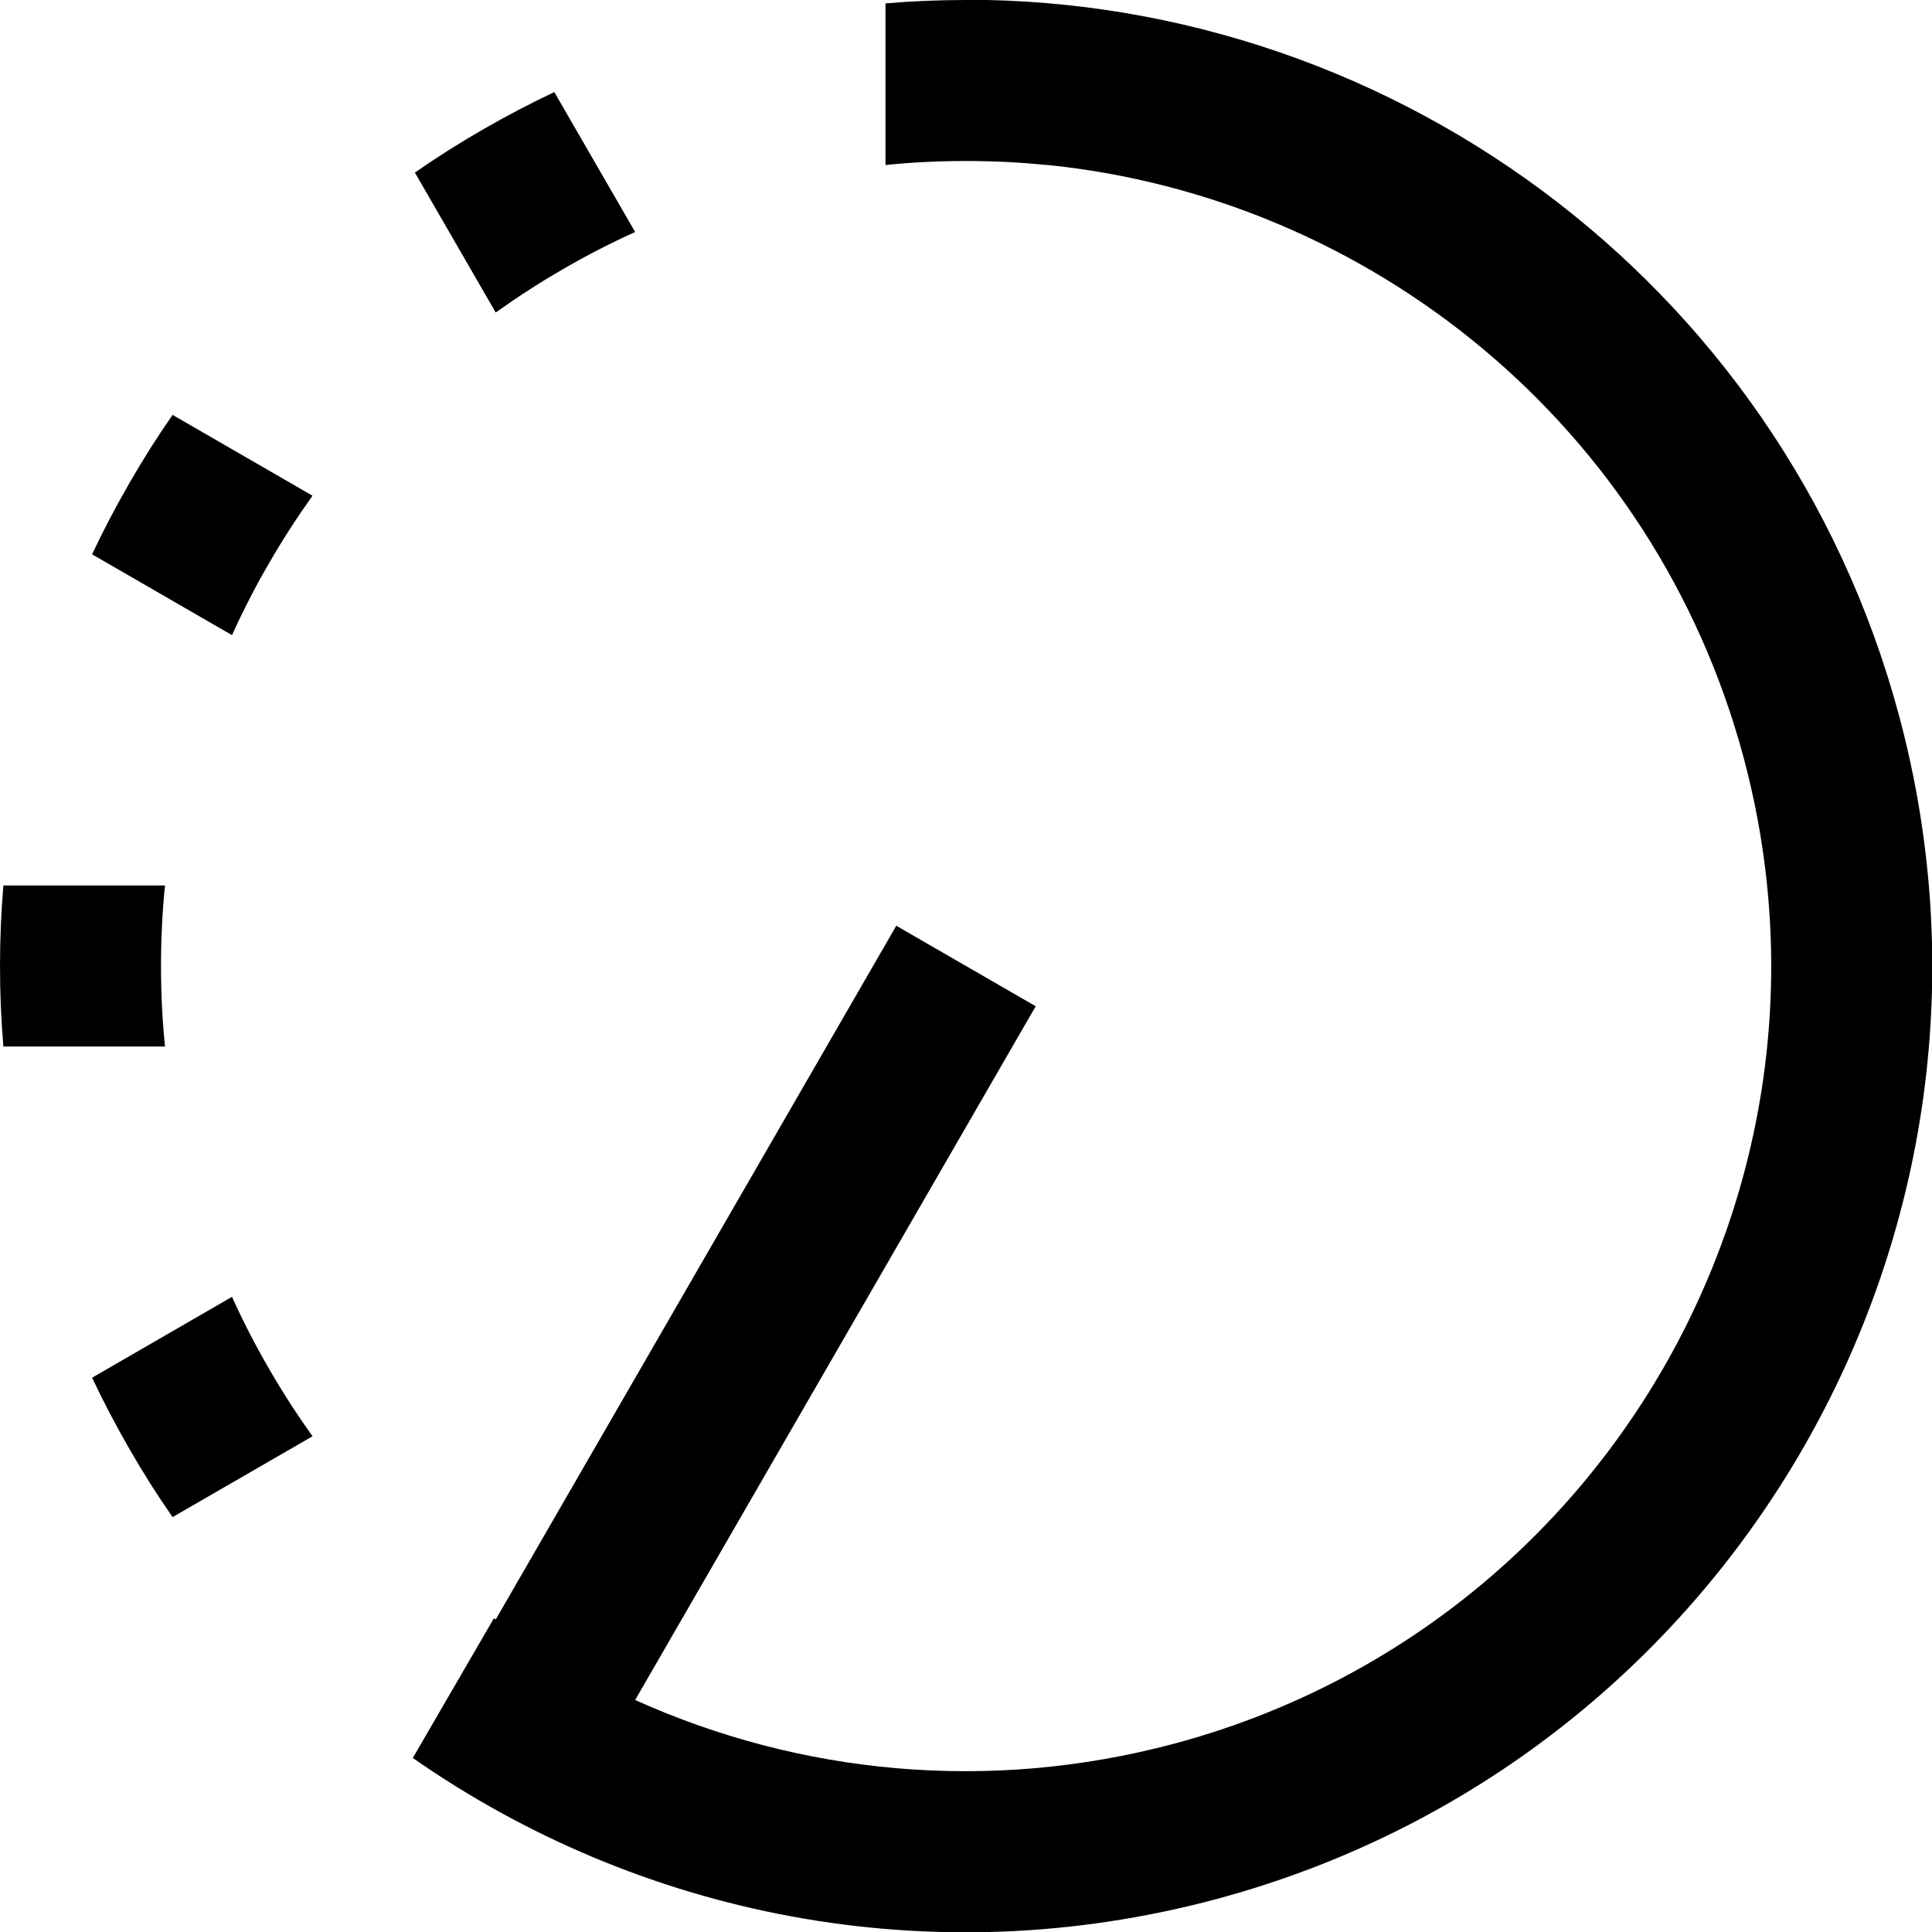 <?xml version="1.0" encoding="UTF-8"?>
<svg width="12px" height="12px" viewBox="0 0 12 12" version="1.1" xmlns="http://www.w3.org/2000/svg" xmlns:xlink="http://www.w3.org/1999/xlink">
    <!-- Generator: Sketch 50.2 (55047) - http://www.bohemiancoding.com/sketch -->
    <title>Icons/Timer 35/timer35_12</title>
    <desc>Created with Sketch.</desc>
    <defs></defs>
    <g id="Icons/Timer-35/timer35_12" stroke="none" stroke-width="1" fill="none" fill-rule="evenodd">
        <path d="M6.5,1.024 L6.5,1.025 C6.336,1.008 6.169,1 6,1 C5.831,1 5.664,1.008 5.5,1.025 L5.5,0.021 C5.665,0.007 5.832,4.09828421e-17 6,4.09828421e-17 L5.871,4.2745538e-14 C8.571,-0.06 11.065,1.722 11.796,4.447 C12.653,7.648 10.754,10.938 7.553,11.796 C5.773,12.273 3.965,11.897 2.564,10.919 L3.068,10.051 L3.079,10.059 L5.567,5.75 L6.433,6.25 L3.945,10.559 C4.961,11.017 6.134,11.14 7.294,10.83 C9.961,10.115 11.544,7.373 10.83,4.706 C10.276,2.641 8.508,1.226 6.5,1.024 Z M0.572,8.557 L1.441,8.055 C1.509,8.205 1.585,8.354 1.67,8.5 C1.754,8.646 1.845,8.786 1.941,8.921 L1.072,9.423 C0.977,9.287 0.888,9.146 0.804,9 C0.72,8.854 0.642,8.706 0.572,8.557 Z M0.021,5.5 L1.025,5.5 C1.008,5.664 1,5.831 1,6 C1,6.169 1.008,6.336 1.025,6.5 L0.021,6.5 C0.007,6.335 -9.95062878e-13,6.168 -9.95093808e-13,6 C-9.95124738e-13,5.832 0.007,5.665 0.021,5.5 Z M1.072,2.577 L1.941,3.079 C1.845,3.214 1.754,3.354 1.67,3.5 C1.585,3.646 1.509,3.795 1.441,3.945 L0.572,3.443 C0.642,3.294 0.72,3.146 0.804,3 C0.888,2.854 0.977,2.713 1.072,2.577 Z M3.443,0.572 L3.945,1.441 C3.795,1.509 3.646,1.585 3.5,1.67 C3.354,1.754 3.214,1.845 3.079,1.941 L2.577,1.072 C2.713,0.977 2.854,0.888 3,0.804 C3.146,0.72 3.294,0.642 3.443,0.572 Z" id="Combined-Shape" fill="#000000"></path>
    </g>
</svg>